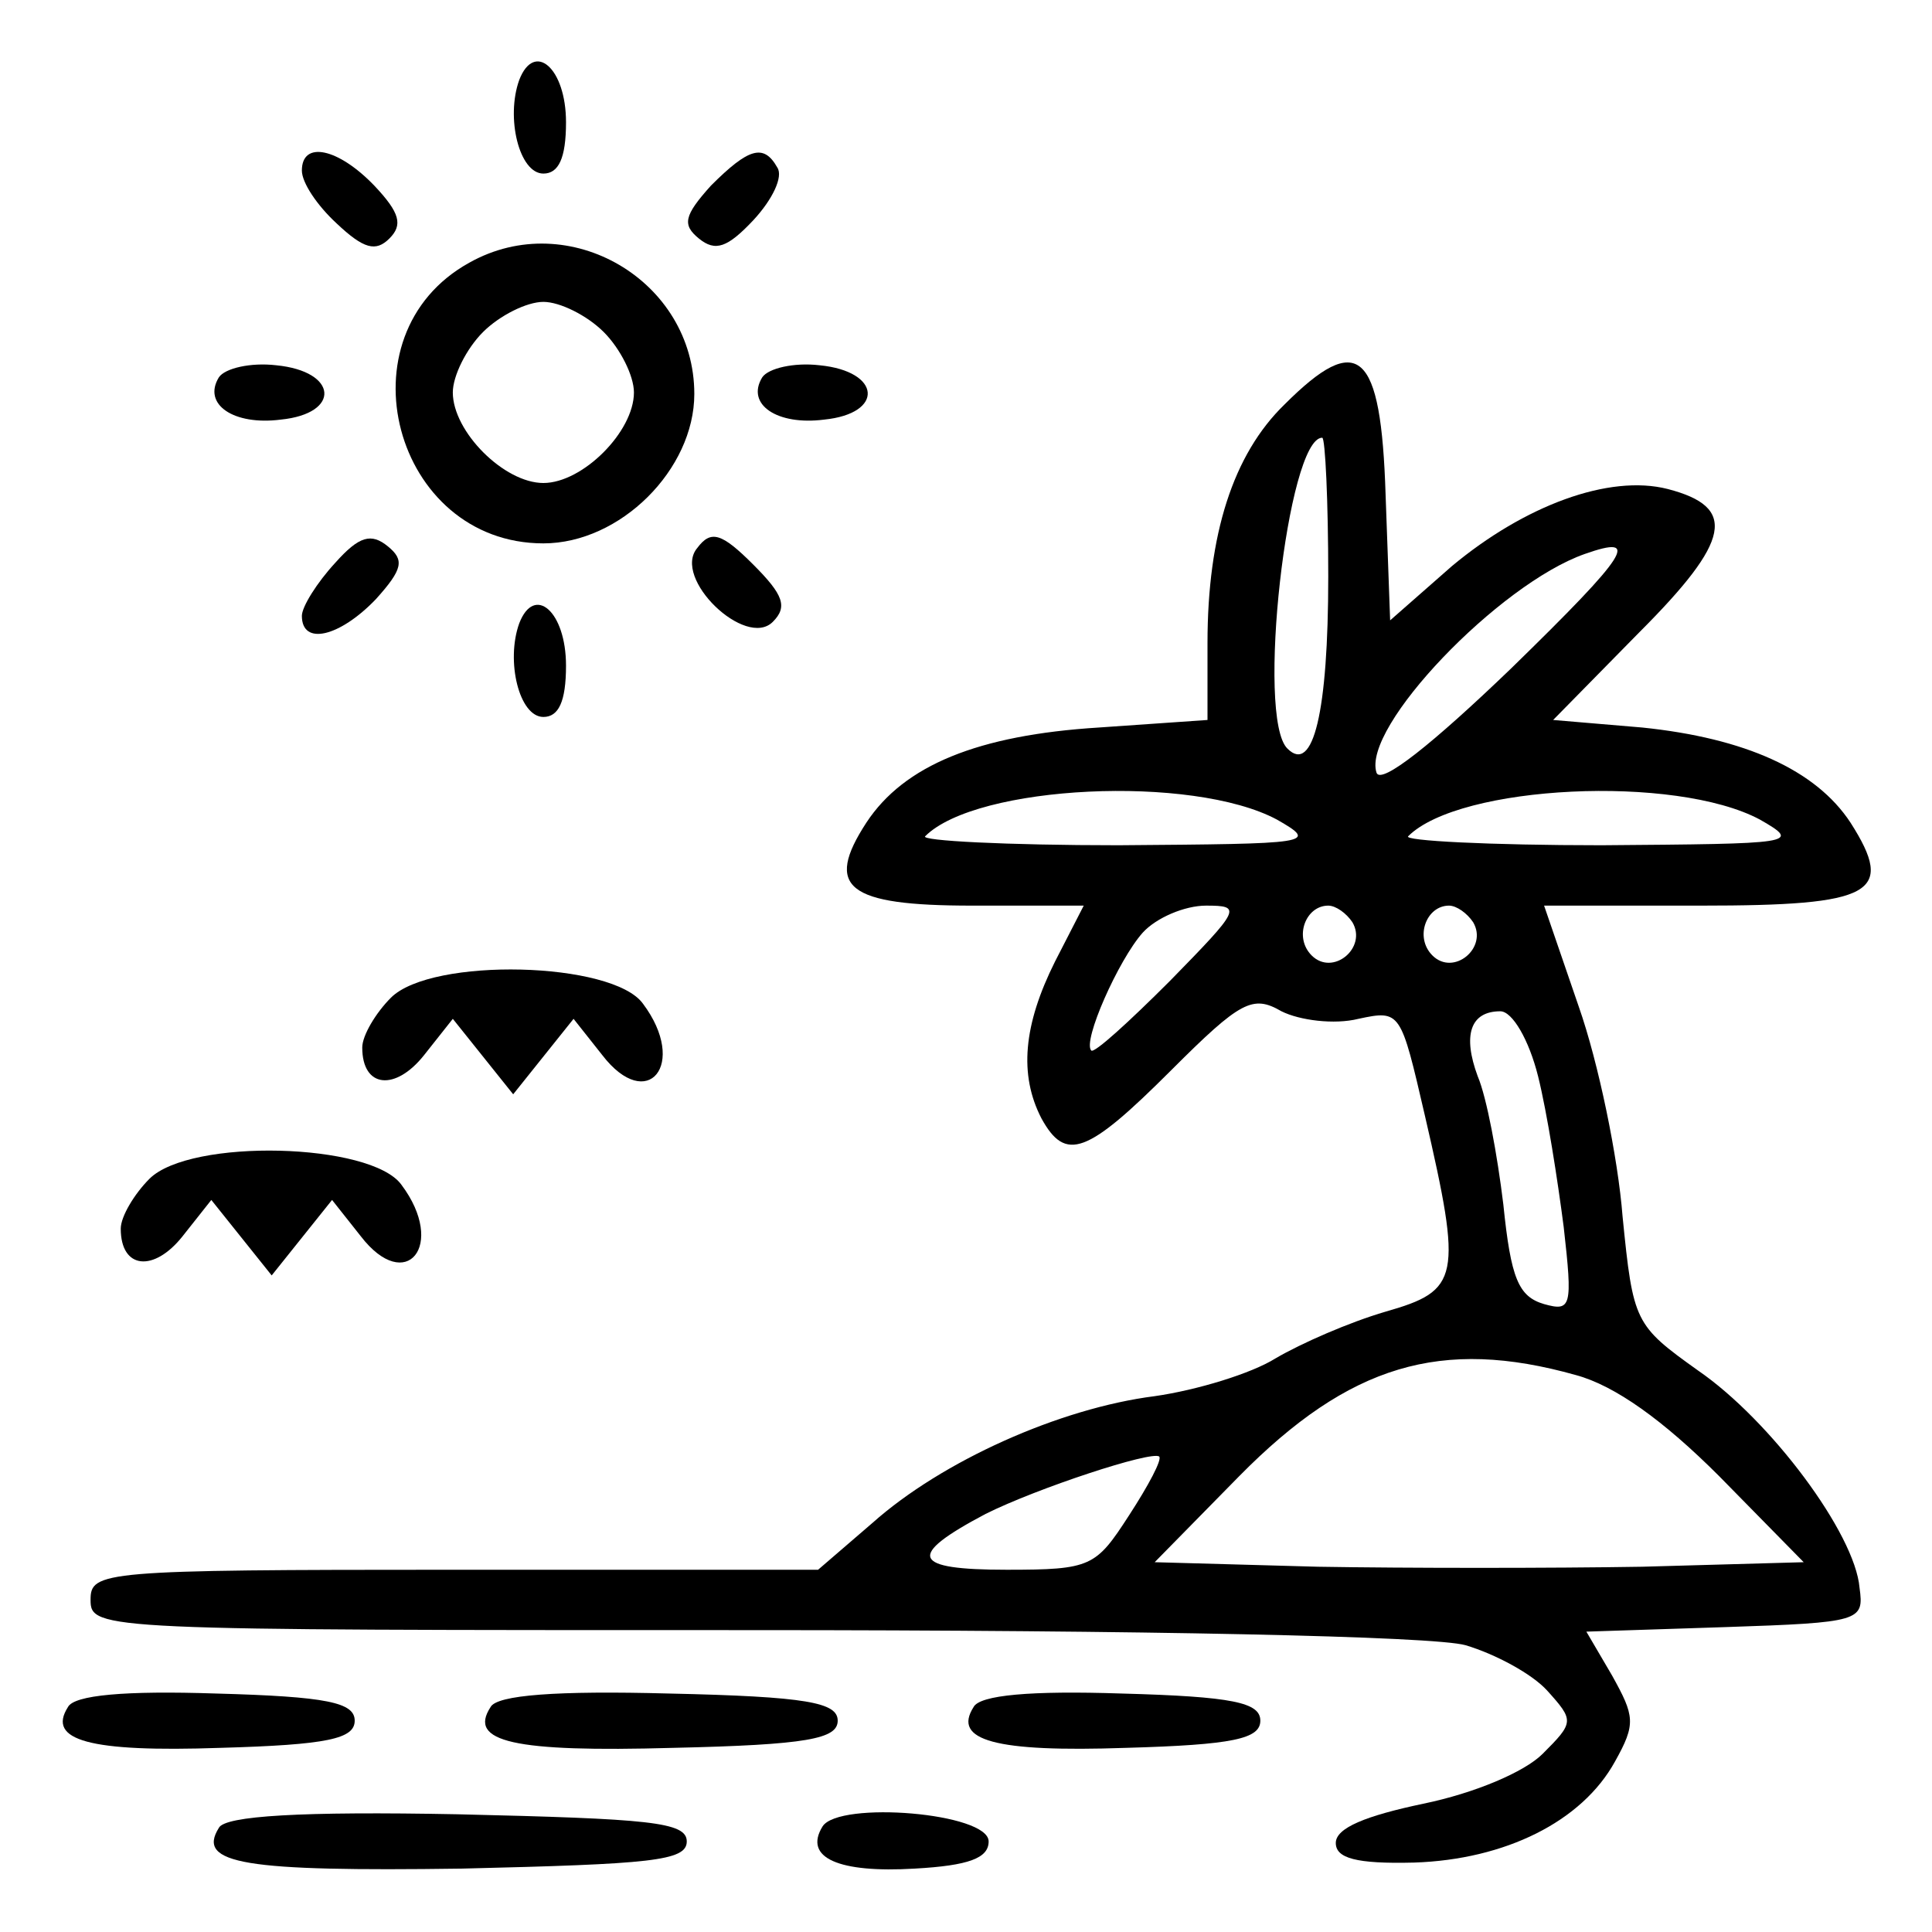 <?xml version="1.0" standalone="no"?>
<!DOCTYPE svg PUBLIC "-//W3C//DTD SVG 20010904//EN"
 "http://www.w3.org/TR/2001/REC-SVG-20010904/DTD/svg10.dtd">
<svg version="1.0" xmlns="http://www.w3.org/2000/svg"
 width="128pt" height="128pt" viewBox="0 0 128 128"
 preserveAspectRatio="xMidYMid meet">

<g transform="translate(0,128) scale(0.1,-0.1)"
fill="#000000" stroke="none">
<path d="M344 1227 c-9 -25 0 -62 16 -62 10 0 15 10 15 34 0 36 -21 54 -31 28z"/>
<path d="M200 1167 c0 -8 10 -23 23 -35 18 -17 26 -19 35 -10 9 9 7 17 -10 35
-24 25 -48 30 -48 10z"/>
<path d="M471 1157 c-18 -20 -19 -26 -8 -35 11 -9 19 -6 36 12 13 14 20 29 16
35 -9 16 -19 13 -44 -12z"/>
<path d="M311 1106 c-87 -48 -50 -186 49 -186 51 0 100 49 100 99 0 75 -83
124 -149 87z m89 -46 c11 -11 20 -29 20 -40 0 -26 -34 -60 -60 -60 -26 0 -60
34 -60 60 0 11 9 29 20 40 11 11 29 20 40 20 11 0 29 -9 40 -20z"/>
<path d="M145 1030 c-11 -18 10 -32 41 -28 40 4 38 32 -3 36 -17 2 -34 -2 -38
-8z"/>
<path d="M505 1030 c-11 -18 10 -32 41 -28 40 4 38 32 -3 36 -17 2 -34 -2 -38
-8z"/>
<path d="M851 1012 c-34 -33 -51 -86 -51 -158 l0 -51 -72 -5 c-80 -5 -129 -25
-154 -63 -28 -43 -13 -55 70 -55 l74 0 -19 -37 c-21 -42 -24 -75 -9 -104 16
-29 30 -24 86 32 46 46 54 50 73 39 12 -6 35 -9 51 -5 28 6 28 5 44 -64 25
-108 23 -116 -26 -130 -24 -7 -56 -21 -73 -31 -16 -10 -52 -21 -80 -25 -63 -8
-141 -43 -187 -84 l-36 -31 -241 0 c-234 0 -241 -1 -241 -20 0 -20 7 -20 438
-20 260 0 452 -4 473 -10 20 -6 44 -19 54 -30 18 -20 18 -21 -3 -42 -12 -12
-45 -26 -79 -33 -38 -8 -58 -16 -58 -26 0 -10 13 -14 52 -13 60 2 111 27 133
67 14 25 13 30 -2 57 l-17 29 92 3 c90 3 92 4 89 26 -3 36 -59 111 -107 144
-42 30 -43 32 -50 102 -3 39 -16 102 -29 139 l-23 67 104 0 c114 0 129 8 99
55 -23 35 -70 56 -138 63 l-59 5 57 58 c61 61 65 83 19 95 -39 10 -95 -11
-143 -51 l-41 -36 -3 83 c-3 96 -18 109 -67 60z m29 -114 c0 -90 -10 -131 -27
-114 -21 20 0 206 23 206 2 0 4 -42 4 -92z m121 -61 c-52 -50 -86 -77 -89 -69
-10 30 81 125 138 145 37 13 30 1 -49 -76z m-155 -100 c28 -16 23 -16 -105
-17 -74 0 -132 3 -128 6 34 34 177 41 233 11z m320 0 c28 -16 23 -16 -105 -17
-74 0 -132 3 -128 6 34 34 177 41 233 11z m-391 -107 c-27 -27 -50 -48 -52
-46 -6 6 18 60 34 78 9 10 28 18 42 18 24 0 23 -2 -24 -50z m121 39 c10 -17
-13 -36 -27 -22 -12 12 -4 33 11 33 5 0 12 -5 16 -11z m80 0 c10 -17 -13 -36
-27 -22 -12 12 -4 33 11 33 5 0 12 -5 16 -11z m43 -102 c6 -24 13 -69 17 -100
6 -53 5 -56 -13 -51 -17 5 -22 17 -27 66 -4 33 -11 71 -17 85 -10 27 -5 43 15
43 8 0 19 -19 25 -43z m25 -198 c26 -7 58 -30 95 -67 l56 -57 -107 -3 c-60 -1
-156 -1 -215 0 l-108 3 56 57 c73 74 134 92 223 67z m-296 -93 c-22 -34 -25
-36 -81 -36 -63 0 -67 9 -14 37 34 17 110 42 115 38 2 -2 -7 -19 -20 -39z"/>
<path d="M222 907 c-12 -13 -22 -29 -22 -35 0 -20 25 -14 49 11 18 20 19 26 8
35 -11 9 -19 7 -35 -11z"/>
<path d="M462 917 c-17 -20 32 -67 50 -49 10 10 7 18 -13 38 -21 21 -28 23
-37 11z"/>
<path d="M344 867 c-9 -25 0 -62 16 -62 10 0 15 10 15 34 0 36 -21 54 -31 28z"/>
<path d="M259 619 c-10 -10 -19 -25 -19 -33 0 -27 22 -29 41 -5 l19 24 20 -25
20 -25 20 25 20 25 19 -24 c30 -39 57 -6 27 34 -20 28 -140 31 -167 4z"/>
<path d="M99 499 c-10 -10 -19 -25 -19 -33 0 -27 22 -29 41 -5 l19 24 20 -25
20 -25 20 25 20 25 19 -24 c30 -39 57 -6 27 34 -20 28 -140 31 -167 4z"/>
<path d="M45 149 c-14 -22 14 -30 101 -27 71 2 89 6 89 18 0 12 -18 16 -92 18
-60 2 -94 -1 -98 -9z"/>
<path d="M325 149 c-15 -23 15 -30 121 -27 89 2 109 6 109 18 0 12 -20 16
-112 18 -74 2 -114 -1 -118 -9z"/>
<path d="M645 149 c-14 -22 14 -30 101 -27 71 2 89 6 89 18 0 12 -18 16 -92
18 -60 2 -94 -1 -98 -9z"/>
<path d="M145 69 c-15 -24 17 -29 161 -27 125 3 149 5 149 18 0 13 -25 15
-152 18 -103 2 -154 -1 -158 -9z"/>
<path d="M545 70 c-13 -21 11 -31 61 -28 36 2 49 7 49 18 0 19 -99 27 -110 10z"/>
</g>
</svg>
